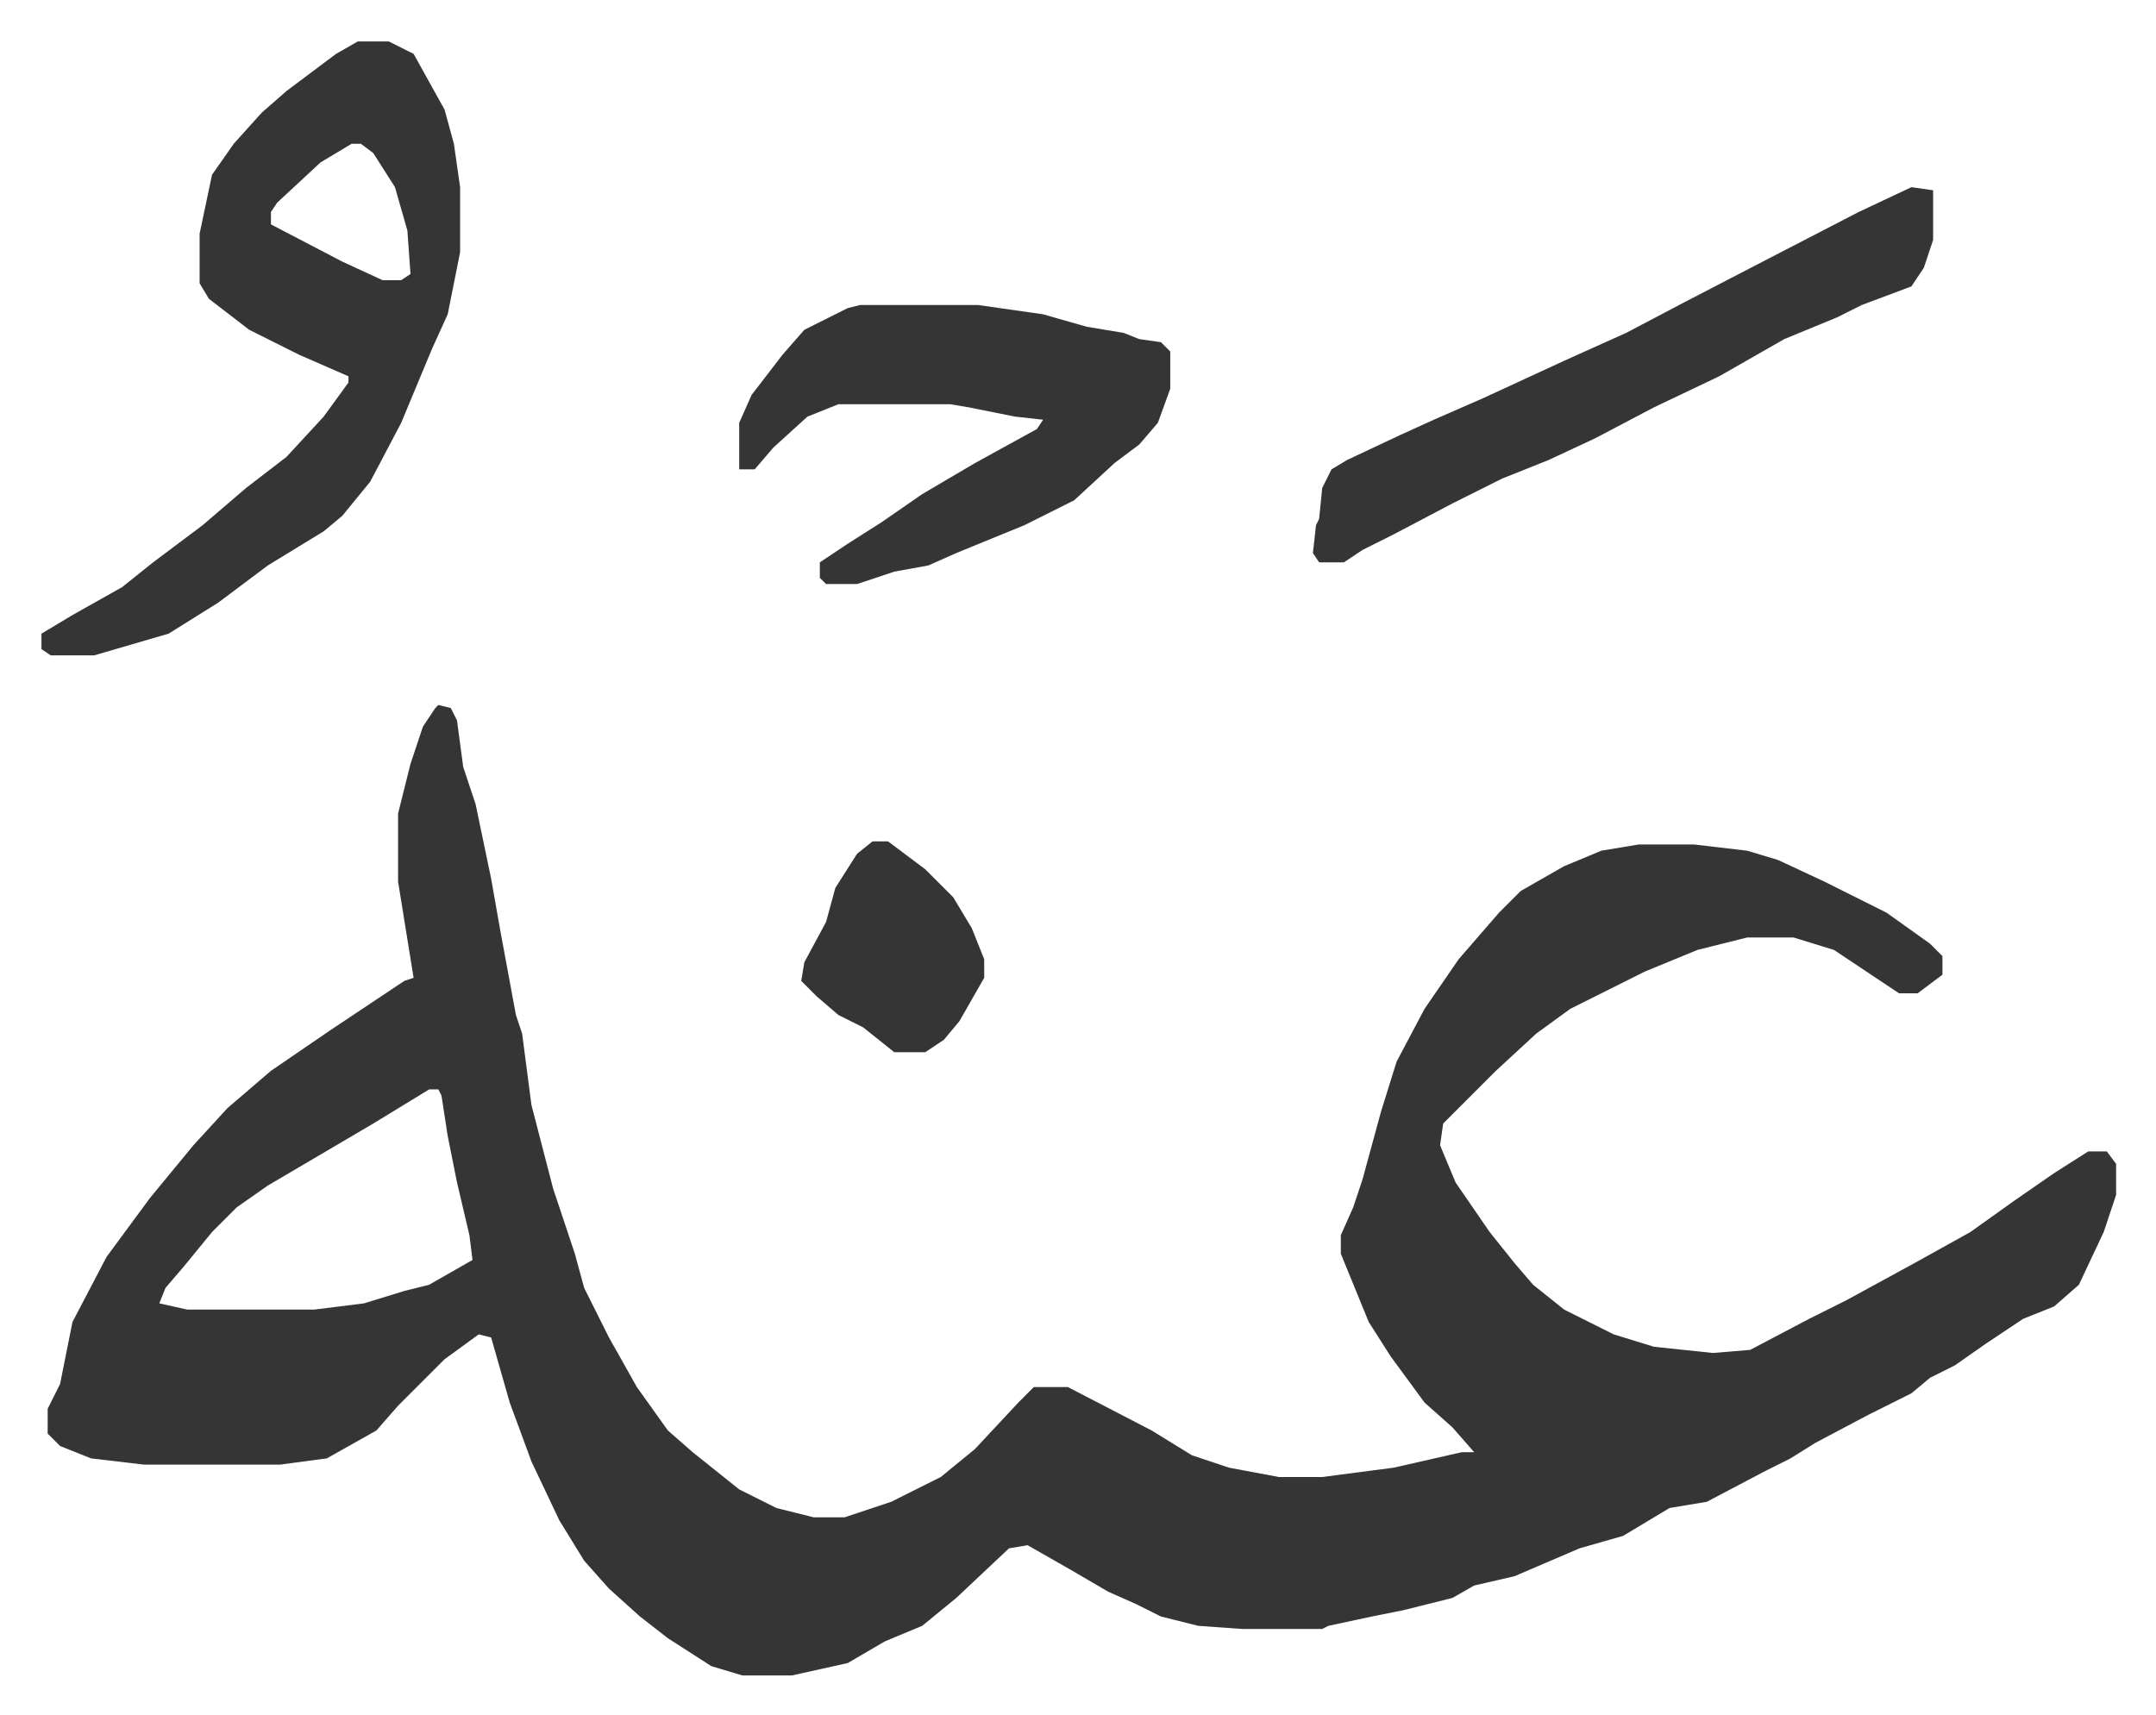 <svg xmlns="http://www.w3.org/2000/svg" role="img" viewBox="-13.37 455.63 695.24 553.24"><path fill="#353535" id="rule_normal" d="M128 683l4 1 2 4 2 15 4 12 5 24 3 17 5 27 2 6 3 23 7 27 7 21 3 11 8 16 9 16 10 14 8 7 15 12 12 6 12 3h10l15-5 16-8 11-9 14-15 5-5h11l27 14 13 8 12 4 16 3h14l23-3 22-5h4l-7-8-9-8-11-15-7-11-9-22v-6l4-9 3-9 6-22 5-16 9-17 11-16 13-15 7-7 14-8 12-5 12-2h18l17 2 10 3 15 7 20 10 14 10 4 4v6l-8 6h-6l-21-14-13-4h-15l-16 4-17 7-24 12-11 8-13 12-17 17-1 7 5 12 11 16 8 10 6 7 10 8 16 8 13 4 19 2 12-1 19-10 12-6 22-12 18-10 14-10 13-9 11-7h6l3 4v10l-4 12-8 17-8 7-10 4-12 8-10 7-8 4-6 5-14 7-17 9-8 5-8 4-19 10-12 2-15 9-14 4-14 6-7 3-13 3-7 4-16 4-10 2-14 3-2 1h-26l-14-1-12-3-8-4-9-4-12-7-14-8-6 1-17 16-11 9-12 5-12 7-18 4h-16l-10-3-14-9-9-7-10-9-8-9-8-13-9-19-7-19-6-21-4-1-11 8-15 15-7 8-16 9-15 2H33l-17-2-10-4-4-4v-8l4-8 4-20 11-21 14-19 14-17 11-12 14-12 19-13 24-16 3-1-5-31v-22l4-16 4-12 4-6zm-3 124l-18 11-17 10-17 10-10 7-8 8-9 11-6 7-2 5 9 2h41l16-2 13-4 8-2 14-8-1-8-4-17-3-15-2-13-1-2zm-23-338h10l8 4 10 18 3 11 2 14v21l-4 20-5 11-10 24-10 19-9 11-6 5-18 11-16 12-16 10-24 7H3l-3-2v-5l10-6 16-9 10-8 16-12 14-12 13-10 12-13 8-11v-2l-16-7-16-8-13-10-3-5v-16l4-19 7-10 9-10 8-7 16-12zm-2 33l-10 6-14 13-2 3v4l23 12 13 6h6l3-2-1-14-4-14-7-11-4-3zm164 52h38l21 3 14 4 12 2 5 2 7 1 3 3v12l-4 11-6 7-8 6-13 12-16 8-22 9-9 4-11 2-12 4h-10l-2-2v-5l9-6 11-7 13-9 17-10 20-11 2-3-9-1-15-3-6-1h-36l-10 4-11 10-6 7h-5v-15l4-9 10-13 7-8 14-7zm339-38l7 1v16l-3 9-4 6-16 6-8 4-17 7-21 12-21 10-19 10-15 7-15 6-16 8-19 10-10 5-6 4h-8l-2-3 1-9 1-2 1-10 3-6 5-3 17-8 11-5 16-7 26-12 20-9 19-10 27-14 29-15z"/><path fill="#353535" id="rule_normal" d="M268 727h5l12 9 9 9 6 10 4 10v6l-8 14-5 6-6 4h-10l-10-8-8-4-7-6-5-5 1-6 7-13 3-11 7-11z"/></svg>
